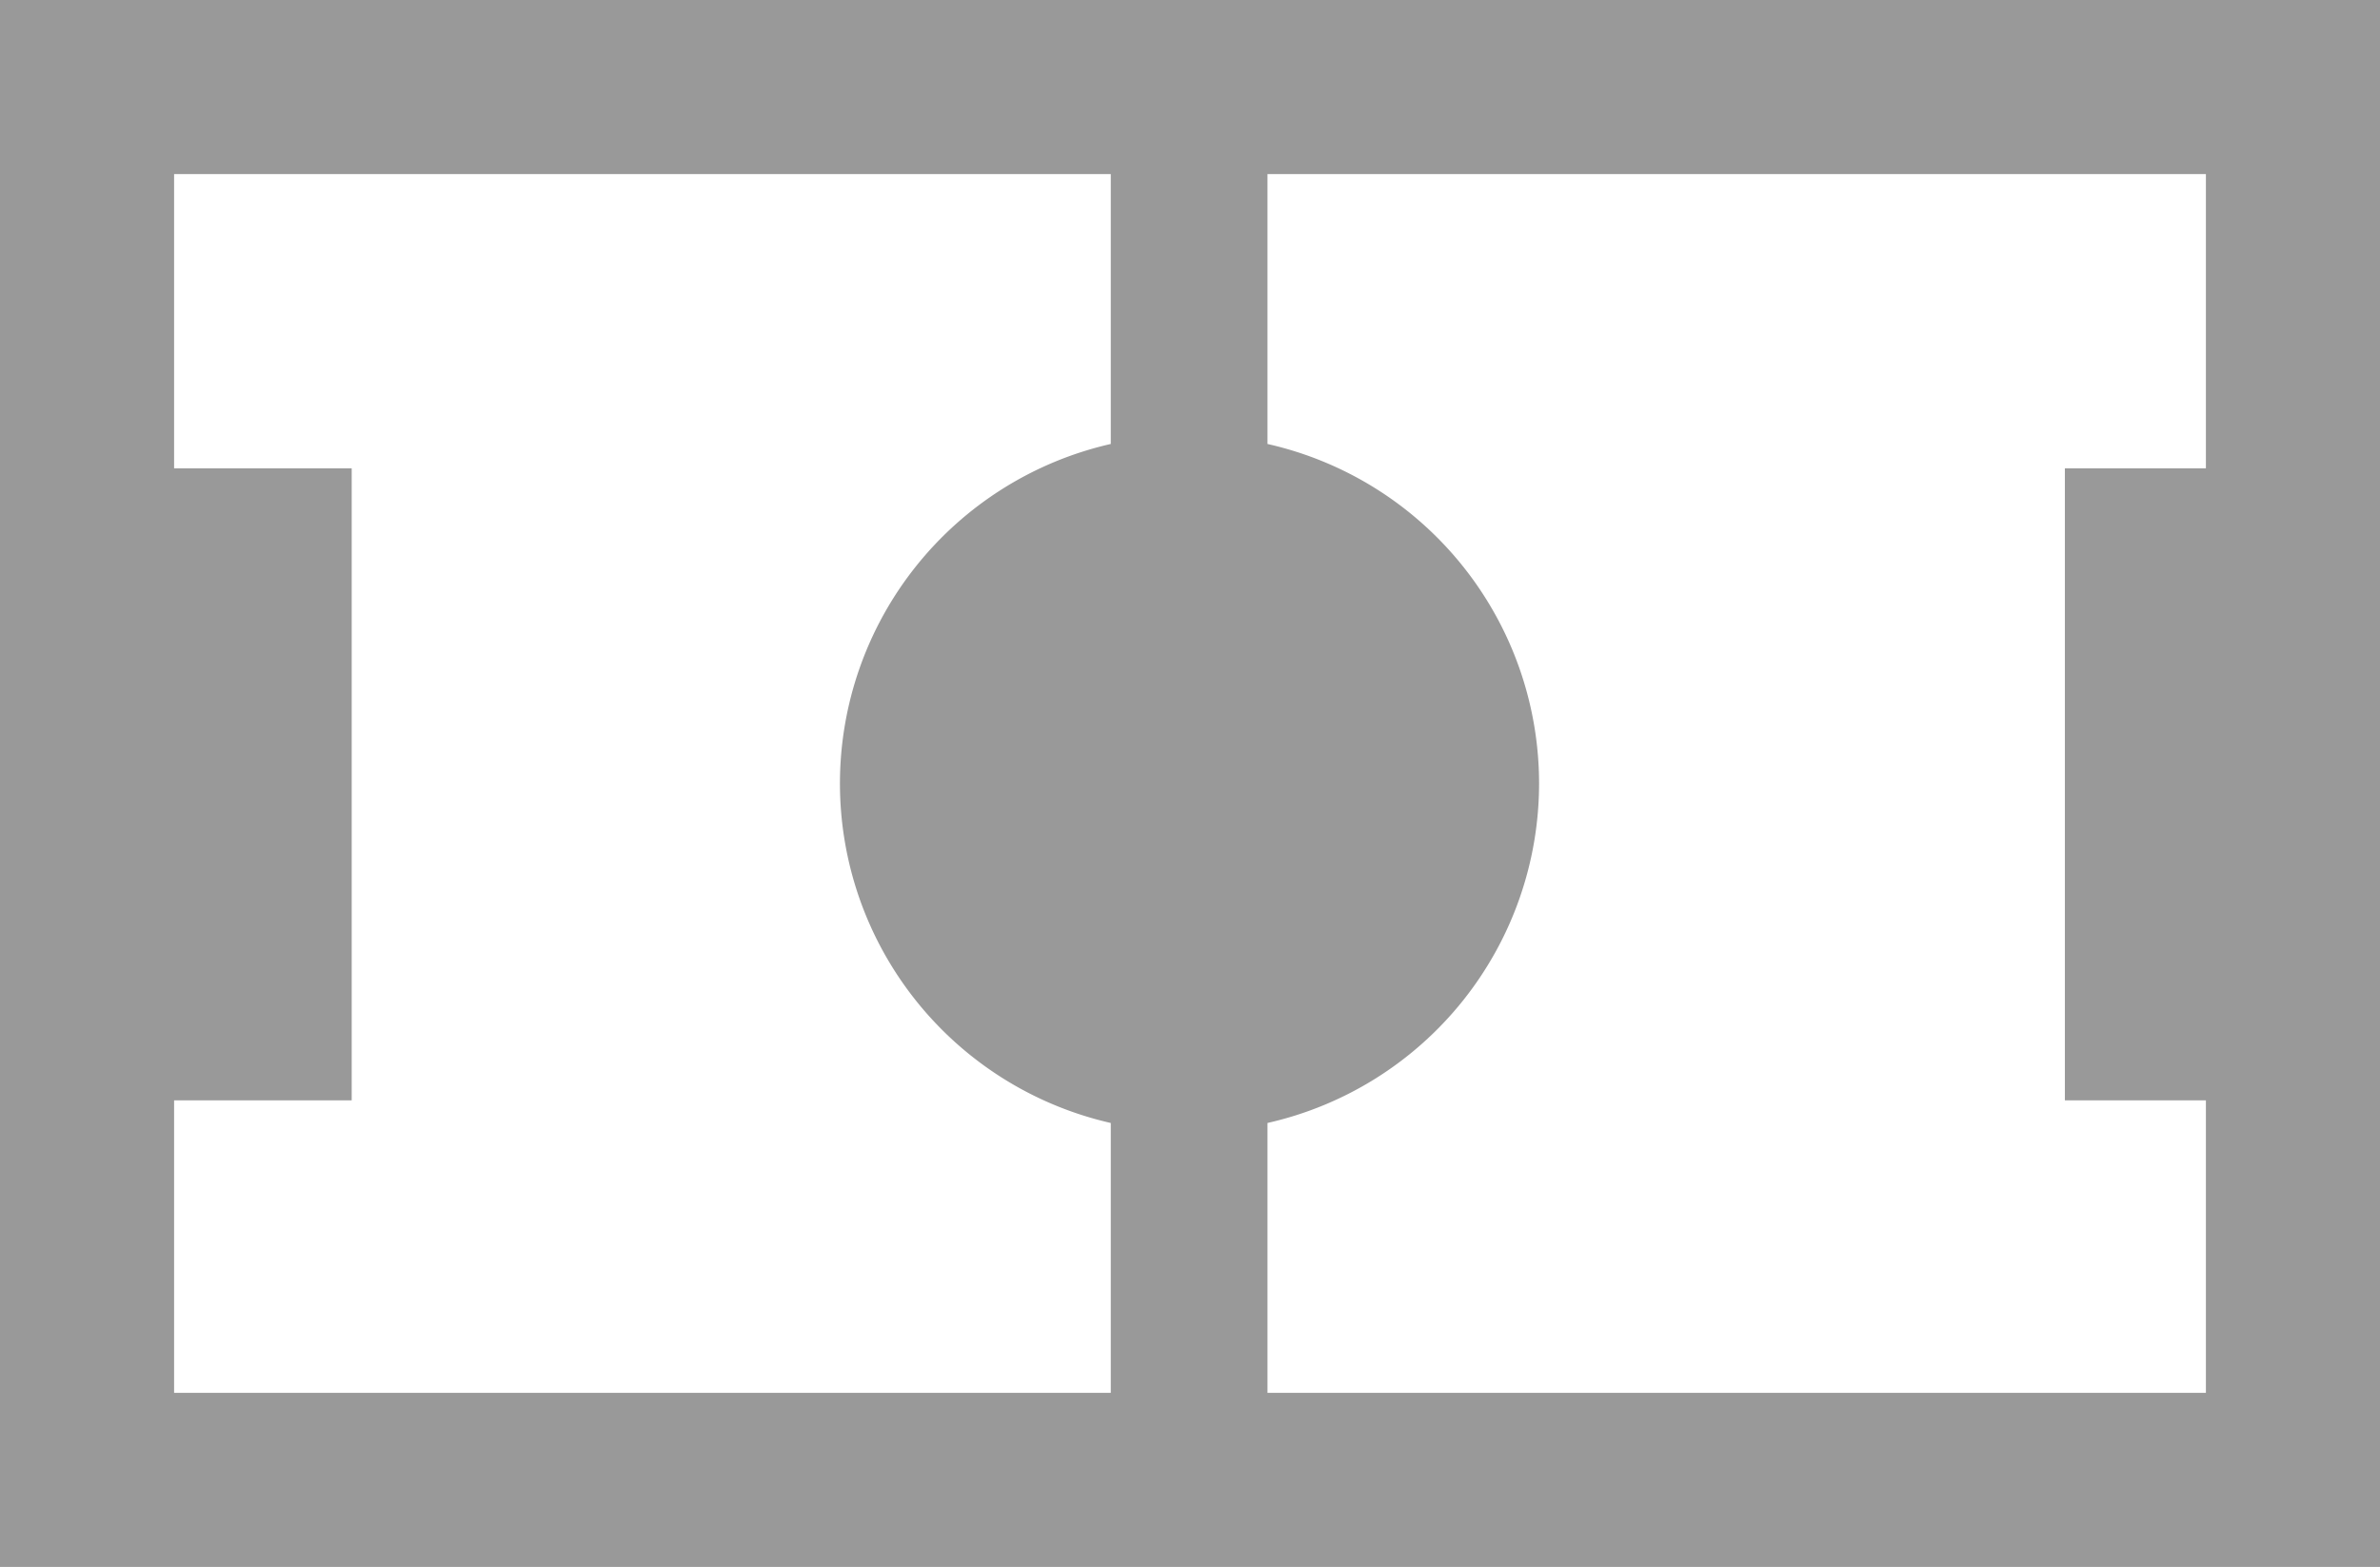 <svg xmlns="http://www.w3.org/2000/svg" viewBox="0 0 13.67 9">
  <title>stadio3</title>
  <g id="Livello_2" data-name="Livello 2">
    <g id="def">
      <g>
        <g>
          <rect x="0.5" y="0.5" width="12.67" height="8" fill="none" stroke="#999" stroke-miterlimit="10"/>
          <path d="M8.84,4.5A2,2,0,0,0,7.28,2.55V.49h-.9V2.55a2,2,0,0,0,0,3.9V8.51h.9V6.45A2,2,0,0,0,8.84,4.5Z" fill="#999"/>
        </g>
        <rect x="0.21" y="2.69" width="1.81" height="3.63" fill="#999"/>
        <rect x="11.86" y="2.69" width="1.81" height="3.63" fill="#999"/>
      </g>
    </g>
  </g>
</svg>
